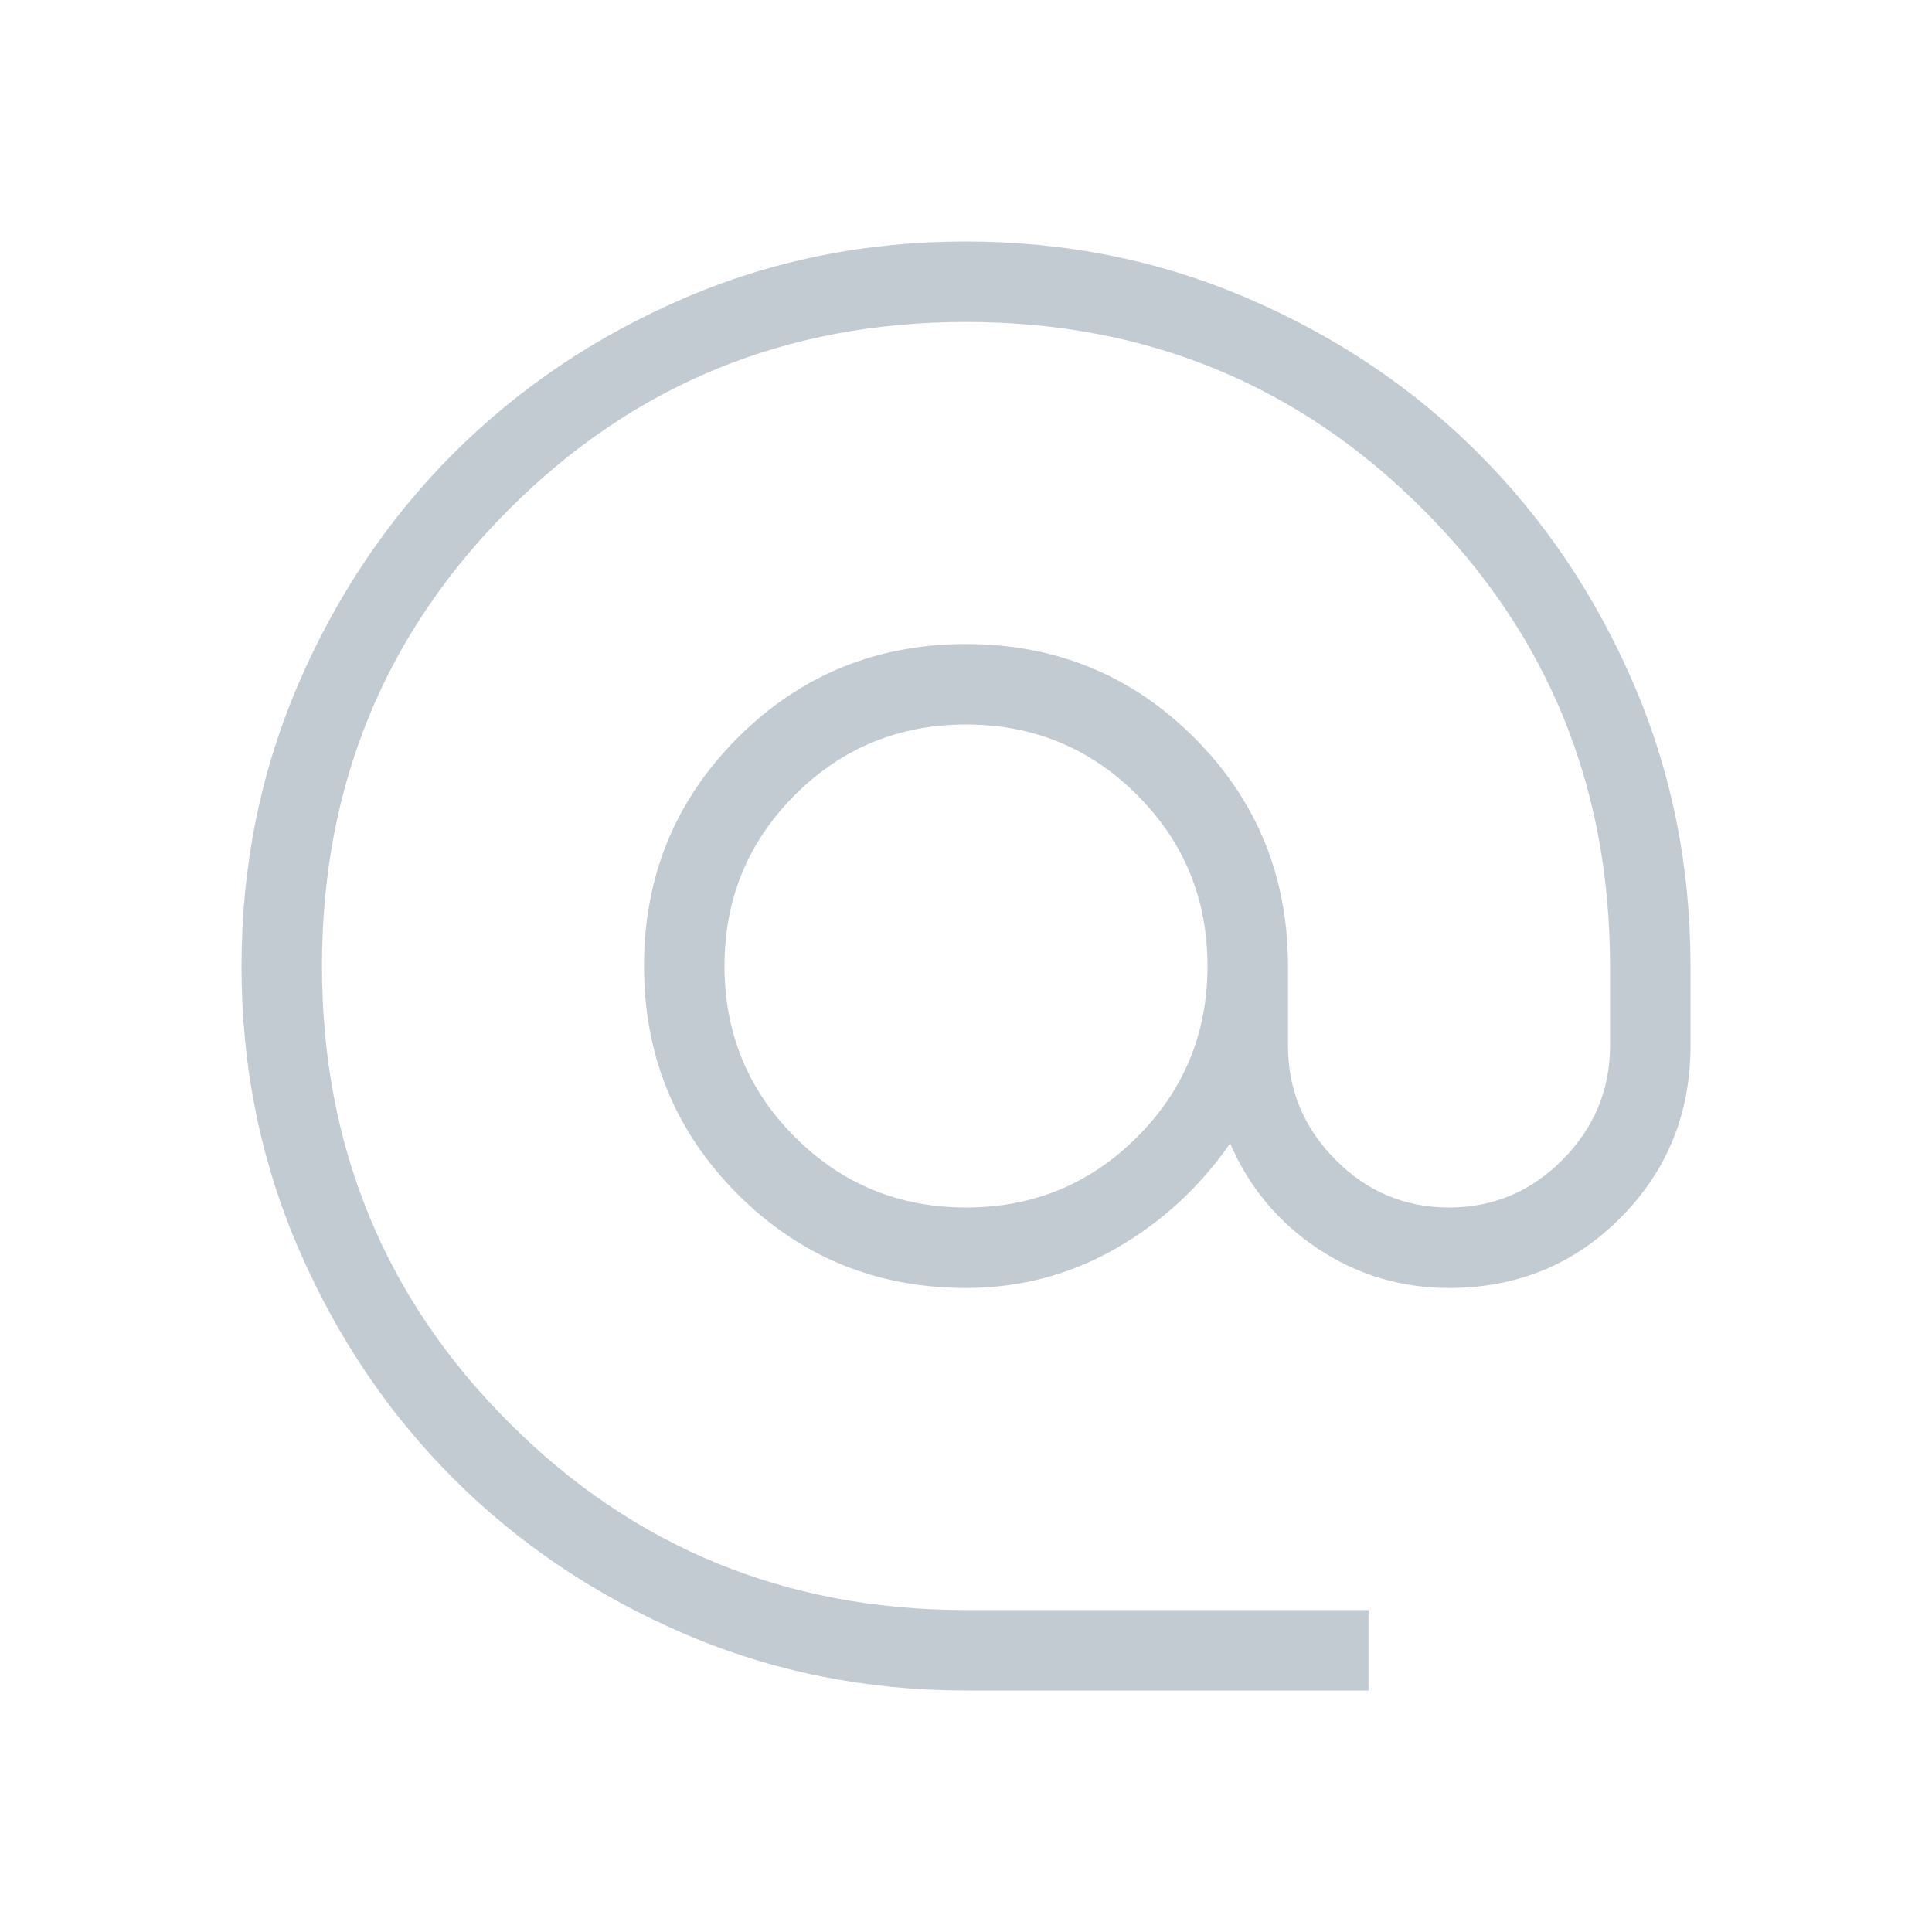 <svg width="20" height="20" viewBox="0 0 20 20" fill="none" xmlns="http://www.w3.org/2000/svg">
<path d="M10 17.5C8.965 17.5 7.991 17.303 7.077 16.91C6.165 16.516 5.37 15.982 4.695 15.307C4.02 14.632 3.485 13.839 3.091 12.927C2.697 12.015 2.5 11.04 2.5 10.003C2.5 8.966 2.697 7.991 3.09 7.077C3.484 6.165 4.018 5.37 4.693 4.695C5.368 4.02 6.161 3.485 7.073 3.091C7.985 2.697 8.96 2.5 9.997 2.5C11.034 2.5 12.009 2.697 12.922 3.091C13.835 3.484 14.63 4.019 15.305 4.694C15.98 5.369 16.515 6.162 16.909 7.075C17.303 7.987 17.5 8.963 17.5 10V10.824C17.5 11.526 17.259 12.119 16.777 12.605C16.295 13.091 15.702 13.333 15 13.333C14.503 13.333 14.05 13.197 13.641 12.925C13.232 12.652 12.93 12.29 12.734 11.836C12.417 12.293 12.021 12.656 11.546 12.927C11.071 13.198 10.556 13.333 10 13.333C9.072 13.333 8.284 13.01 7.637 12.363C6.99 11.716 6.667 10.928 6.667 10C6.667 9.072 6.99 8.284 7.637 7.637C8.284 6.99 9.072 6.667 10 6.667C10.928 6.667 11.716 6.99 12.363 7.637C13.01 8.284 13.333 9.072 13.333 10V10.824C13.333 11.281 13.497 11.675 13.824 12.005C14.151 12.335 14.543 12.5 15 12.5C15.457 12.5 15.849 12.335 16.176 12.005C16.503 11.675 16.667 11.281 16.667 10.824V10C16.667 8.139 16.021 6.562 14.729 5.271C13.438 3.979 11.861 3.333 10 3.333C8.139 3.333 6.562 3.979 5.271 5.271C3.979 6.562 3.333 8.139 3.333 10C3.333 11.861 3.979 13.438 5.271 14.729C6.562 16.021 8.139 16.667 10 16.667H14.167V17.5H10ZM10 12.5C10.694 12.5 11.285 12.257 11.771 11.771C12.257 11.285 12.5 10.694 12.5 10C12.5 9.306 12.257 8.715 11.771 8.229C11.285 7.743 10.694 7.5 10 7.5C9.306 7.5 8.715 7.743 8.229 8.229C7.743 8.715 7.5 9.306 7.5 10C7.5 10.694 7.743 11.285 8.229 11.771C8.715 12.257 9.306 12.5 10 12.5Z" fill="#C2CBD2"/>
</svg>
